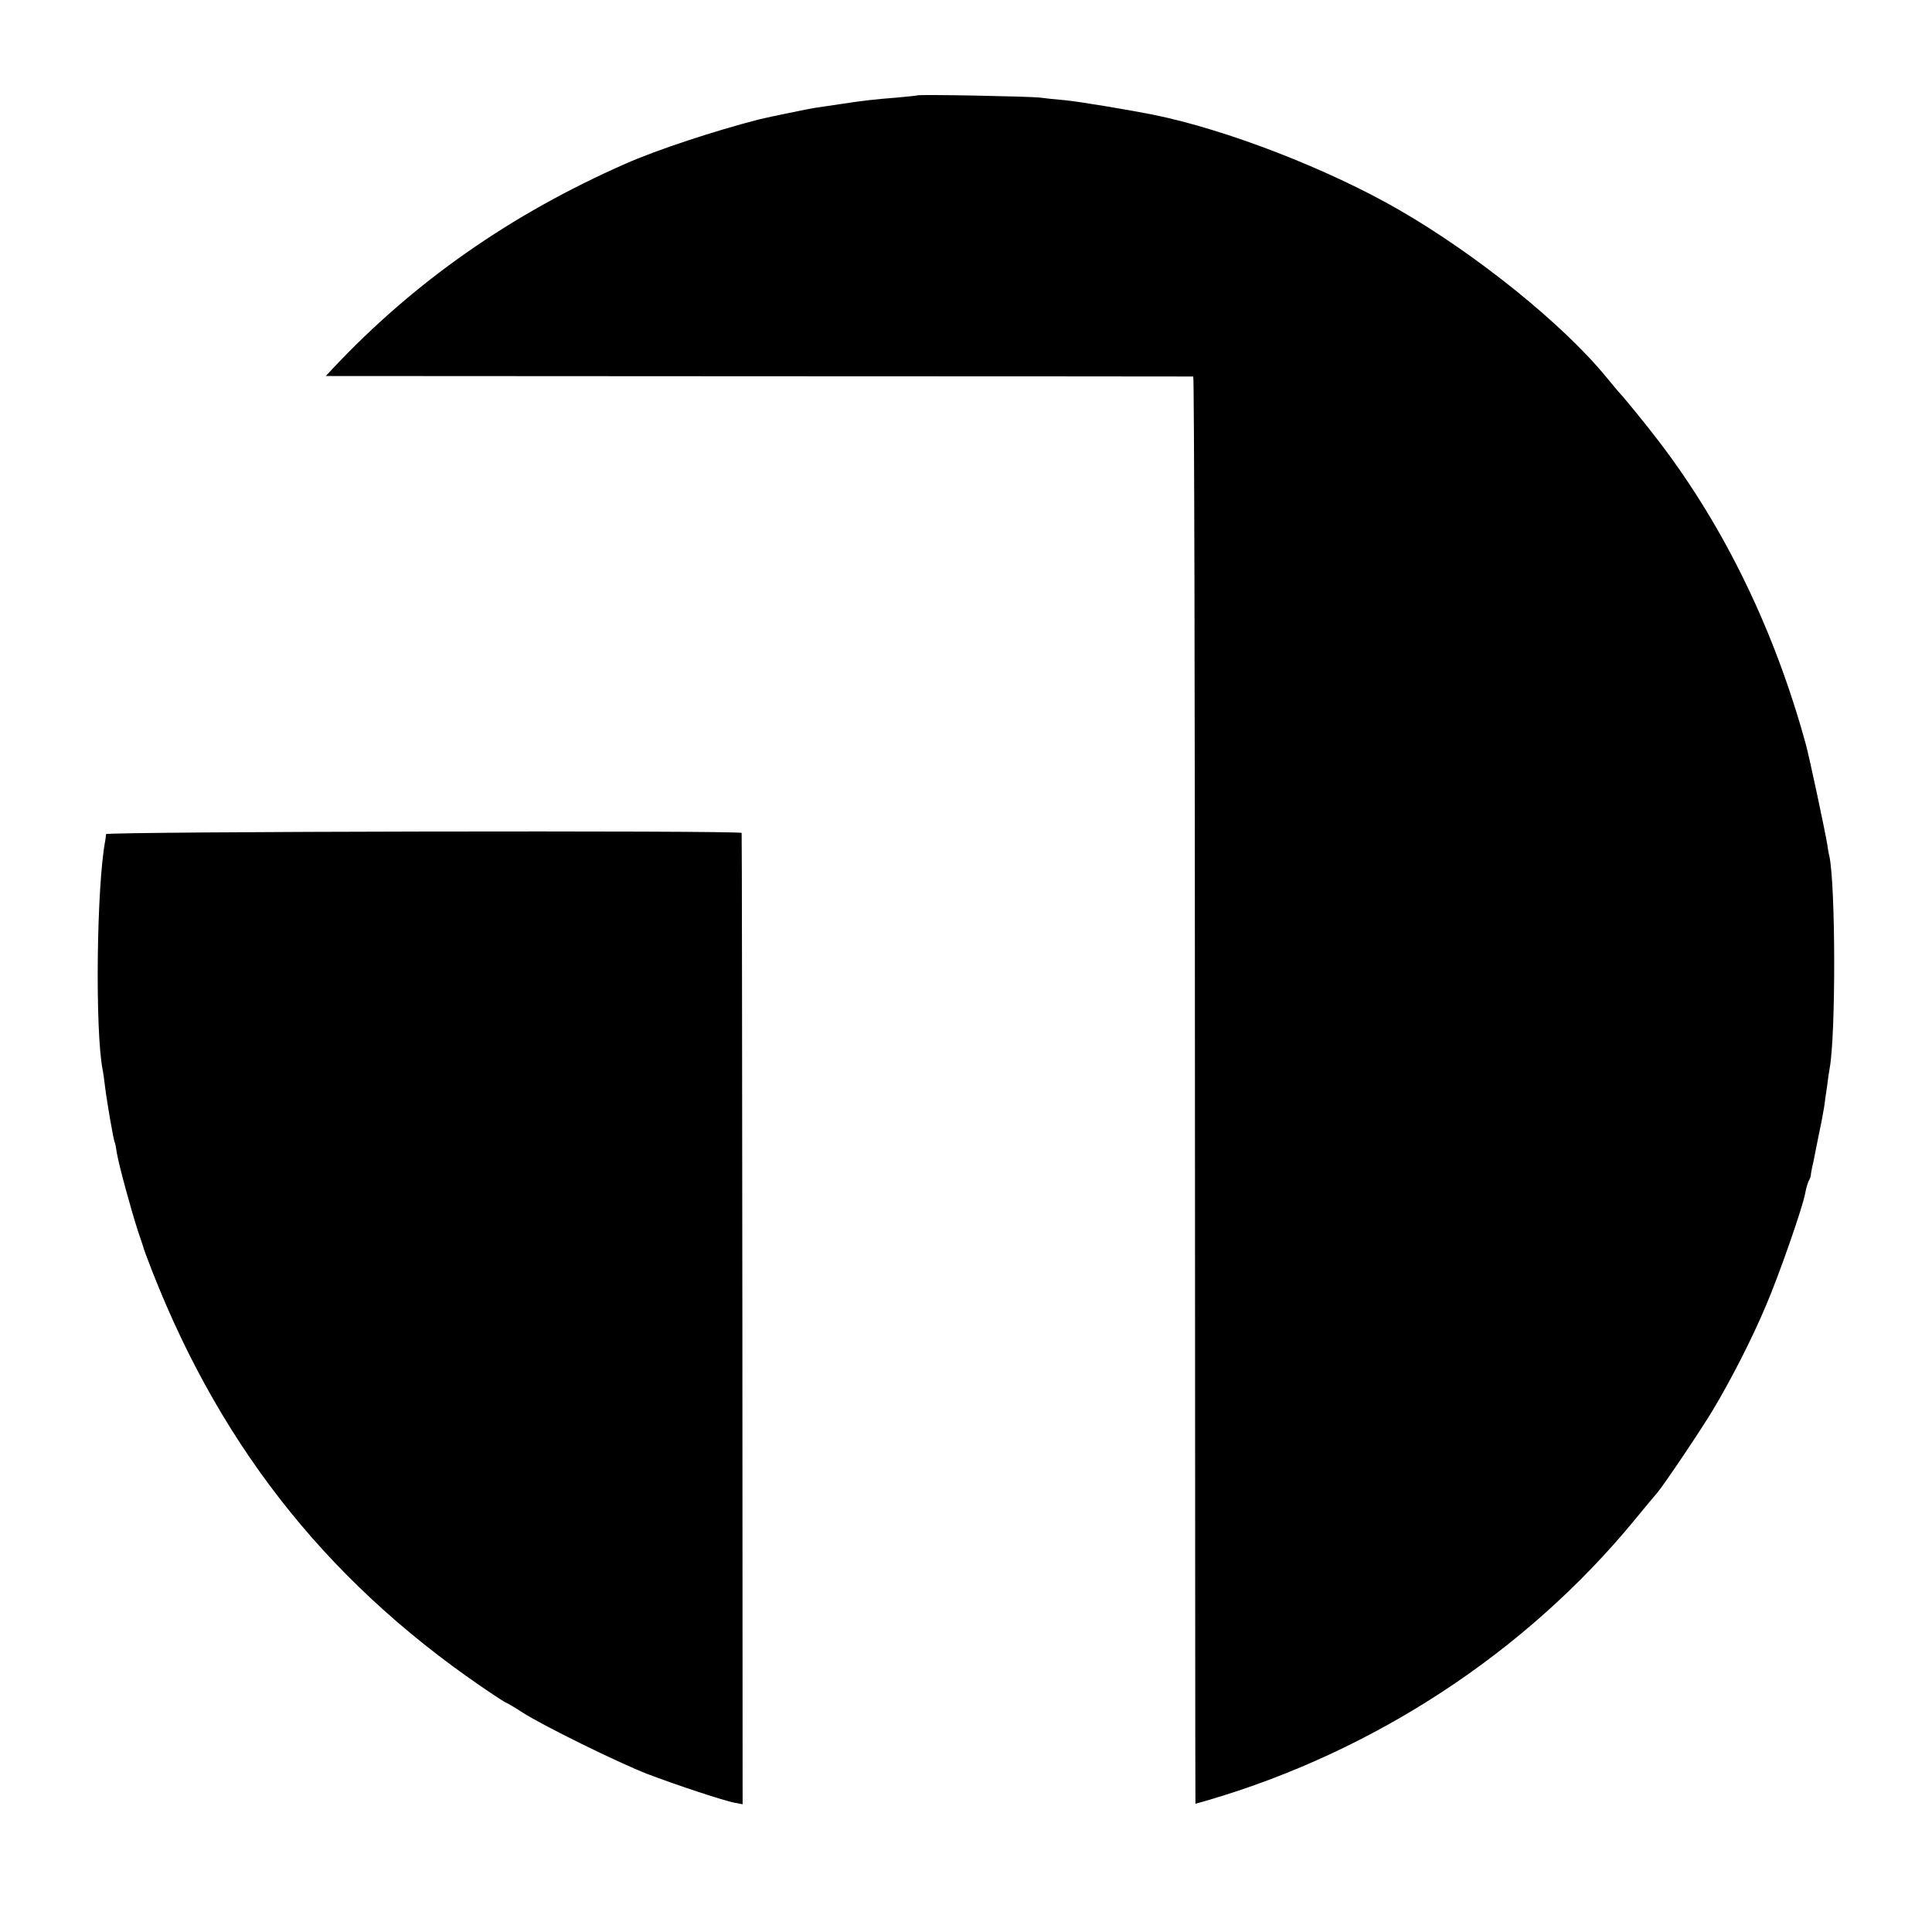<?xml version="1.0" standalone="no"?>
<!DOCTYPE svg PUBLIC "-//W3C//DTD SVG 20010904//EN"
 "http://www.w3.org/TR/2001/REC-SVG-20010904/DTD/svg10.dtd">
<svg version="1.0" xmlns="http://www.w3.org/2000/svg"
 width="800pt" height="800pt" viewBox="0 0 800 800"
 preserveAspectRatio="xMidYMid meet">
<g transform="translate(0,800) scale(0.1,-0.1)"
fill="#000000" stroke="none">
<path d="M3798 7605 c-2 -1 -39 -5 -83 -9 -92 -7 -144 -13 -235 -27 -36 -5
-78 -12 -95 -14 -25 -3 -204 -40 -240 -49 -184 -47 -427 -127 -555 -184 -475
-209 -875 -489 -1213 -849 l-28 -30 1793 -1 c986 0 1796 -1 1799 -1 4 -1 7
-1318 7 -2928 1 -1611 1 -2940 2 -2955 l0 -27 53 15 c688 202 1314 612 1763
1157 42 51 84 102 95 114 31 37 183 263 232 345 76 127 162 295 220 433 57
134 151 405 162 464 3 19 10 41 14 50 5 9 9 19 9 24 0 4 3 20 6 35 4 15 8 36
10 47 2 11 11 54 19 95 9 41 18 91 21 110 2 19 8 58 12 85 3 28 8 59 10 70 26
138 25 758 -1 880 -3 11 -7 34 -9 50 -10 60 -74 361 -89 415 -128 466 -333
891 -603 1246 -56 74 -155 195 -174 214 -3 3 -25 30 -50 60 -178 217 -533 504
-855 690 -292 169 -717 334 -1020 395 -100 20 -310 55 -365 60 -36 3 -83 8
-105 11 -44 5 -502 14 -507 9z"/>
<path d="M439 4546 c0 -6 -2 -18 -3 -26 -36 -185 -43 -786 -11 -950 3 -14 7
-45 10 -70 7 -58 35 -222 40 -230 2 -3 6 -23 9 -45 8 -49 59 -236 88 -325 12
-36 23 -67 23 -70 1 -3 5 -14 9 -25 284 -762 733 -1339 1388 -1788 54 -37 100
-67 103 -67 2 0 33 -18 67 -40 81 -53 396 -208 517 -255 112 -43 319 -112 364
-120 l32 -6 -1 2008 c-1 1104 -2 2011 -3 2014 -2 11 -2631 6 -2632 -5z"/>
</g>
</svg>
